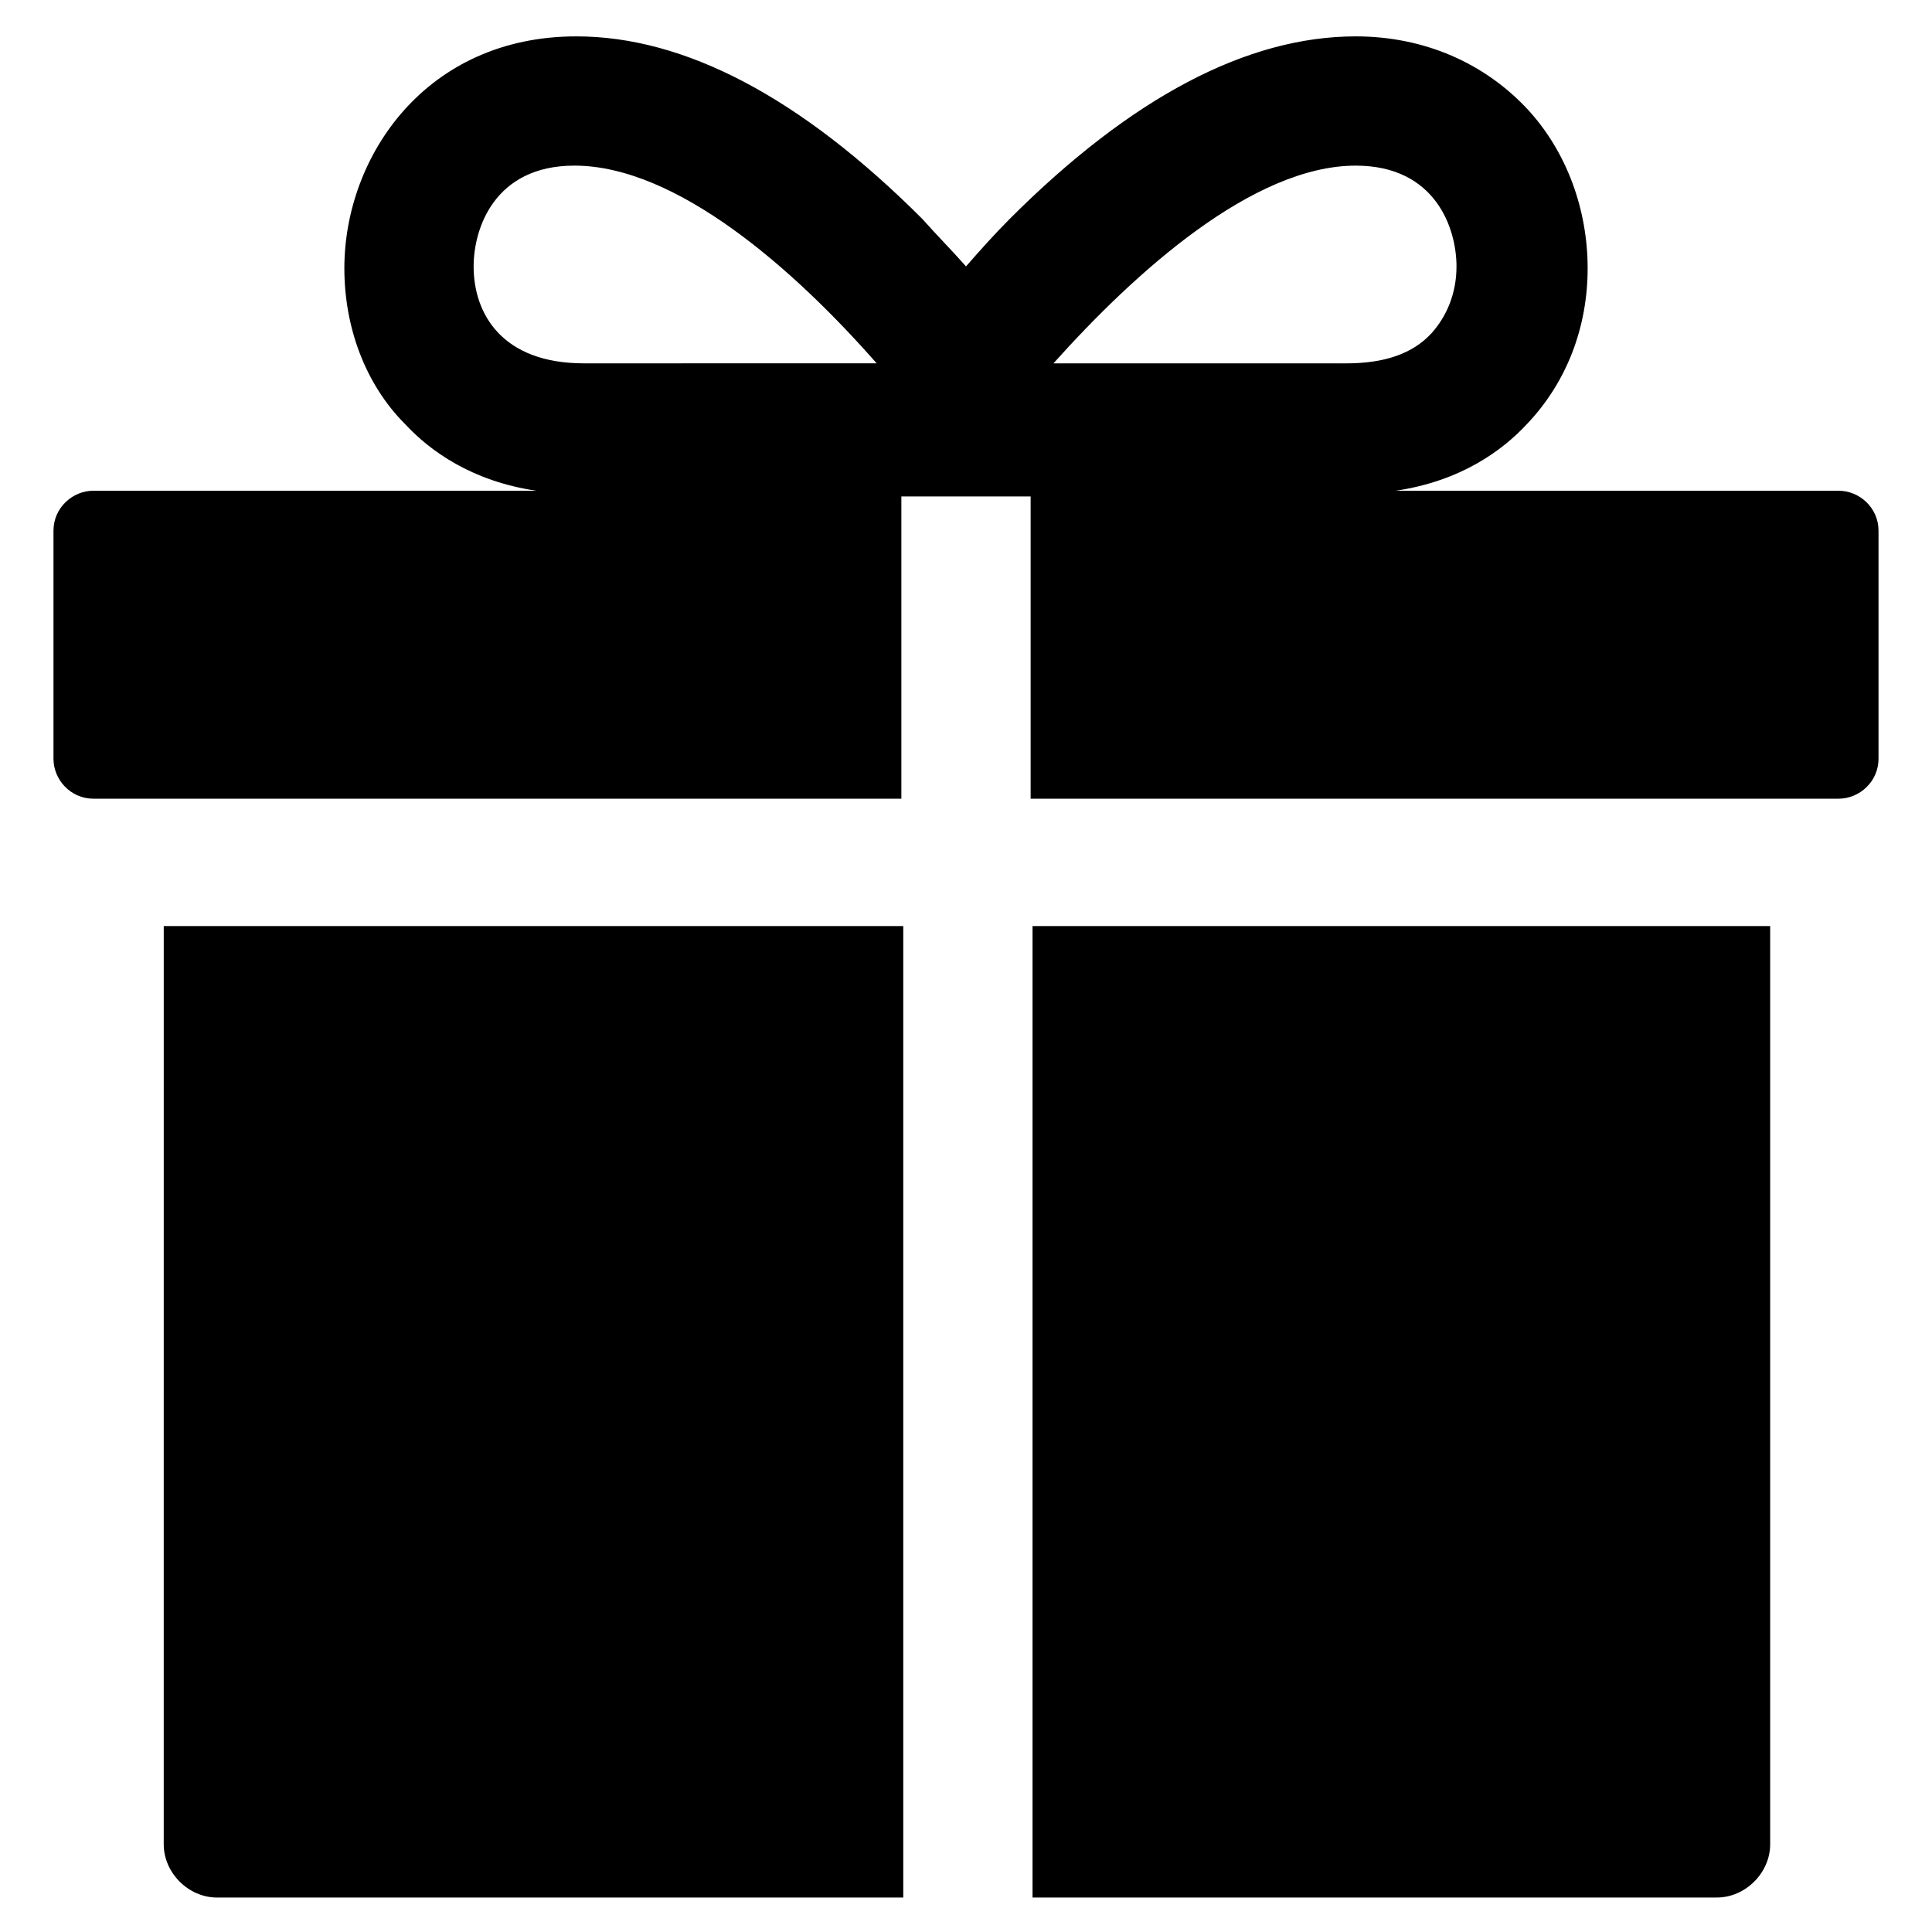 <?xml version="1.0" encoding="UTF-8"?>
<!-- The Best Svg Icon site in the world: iconSvg.co, Visit us! https://iconsvg.co -->
<svg fill="#000000" width="800px" height="800px" version="1.1" viewBox="144 144 512 512" xmlns="http://www.w3.org/2000/svg">
 <g>
  <path d="m187.39 632.76c0 7.559 6.551 14.105 14.105 14.105h181.88v-257.45h-195.98z"/>
  <path d="m417.13 646.86h181.88c7.559 0 14.105-6.551 14.105-14.105v-243.34h-195.48v257.45z"/>
  <path d="m631.25 274.05h-117.39c17.129-2.519 28.215-10.578 34.762-17.633 10.578-11.082 16.121-25.695 16.121-41.312 0-15.617-5.543-30.73-15.617-41.816-11.586-12.594-27.711-19.648-45.848-19.648-28.719 0-59.449 16.121-91.691 48.367-4.031 4.031-8.062 8.566-11.586 12.594-3.527-4.031-7.559-8.062-11.586-12.594-32.242-32.242-62.977-48.367-91.691-48.367-39.801 0-61.465 31.738-61.465 61.465 0 15.617 5.543 30.73 16.121 41.312 6.551 7.055 17.633 15.113 34.762 17.633h-117.39c-5.543 0-10.578 4.535-10.578 10.578v60.457c0 5.543 4.535 10.578 10.578 10.578h214.12v-80.105h34.258v80.105h214.12c5.543 0 10.578-4.535 10.578-10.578v-60.457c0.004-6.043-5.035-10.578-10.578-10.578zm-332.51-33.758c-21.664 0-29.223-13.098-29.223-25.695 0-10.078 5.543-26.703 26.703-26.703 27.207 0 58.441 27.711 80.105 52.395zm124.44 0c21.664-24.184 52.898-52.395 80.105-52.395 21.16 0 26.703 16.625 26.703 26.703 0 7.055-2.519 13.098-6.551 17.633-5.039 5.543-12.594 8.062-22.672 8.062z"/>
 </g>
</svg>